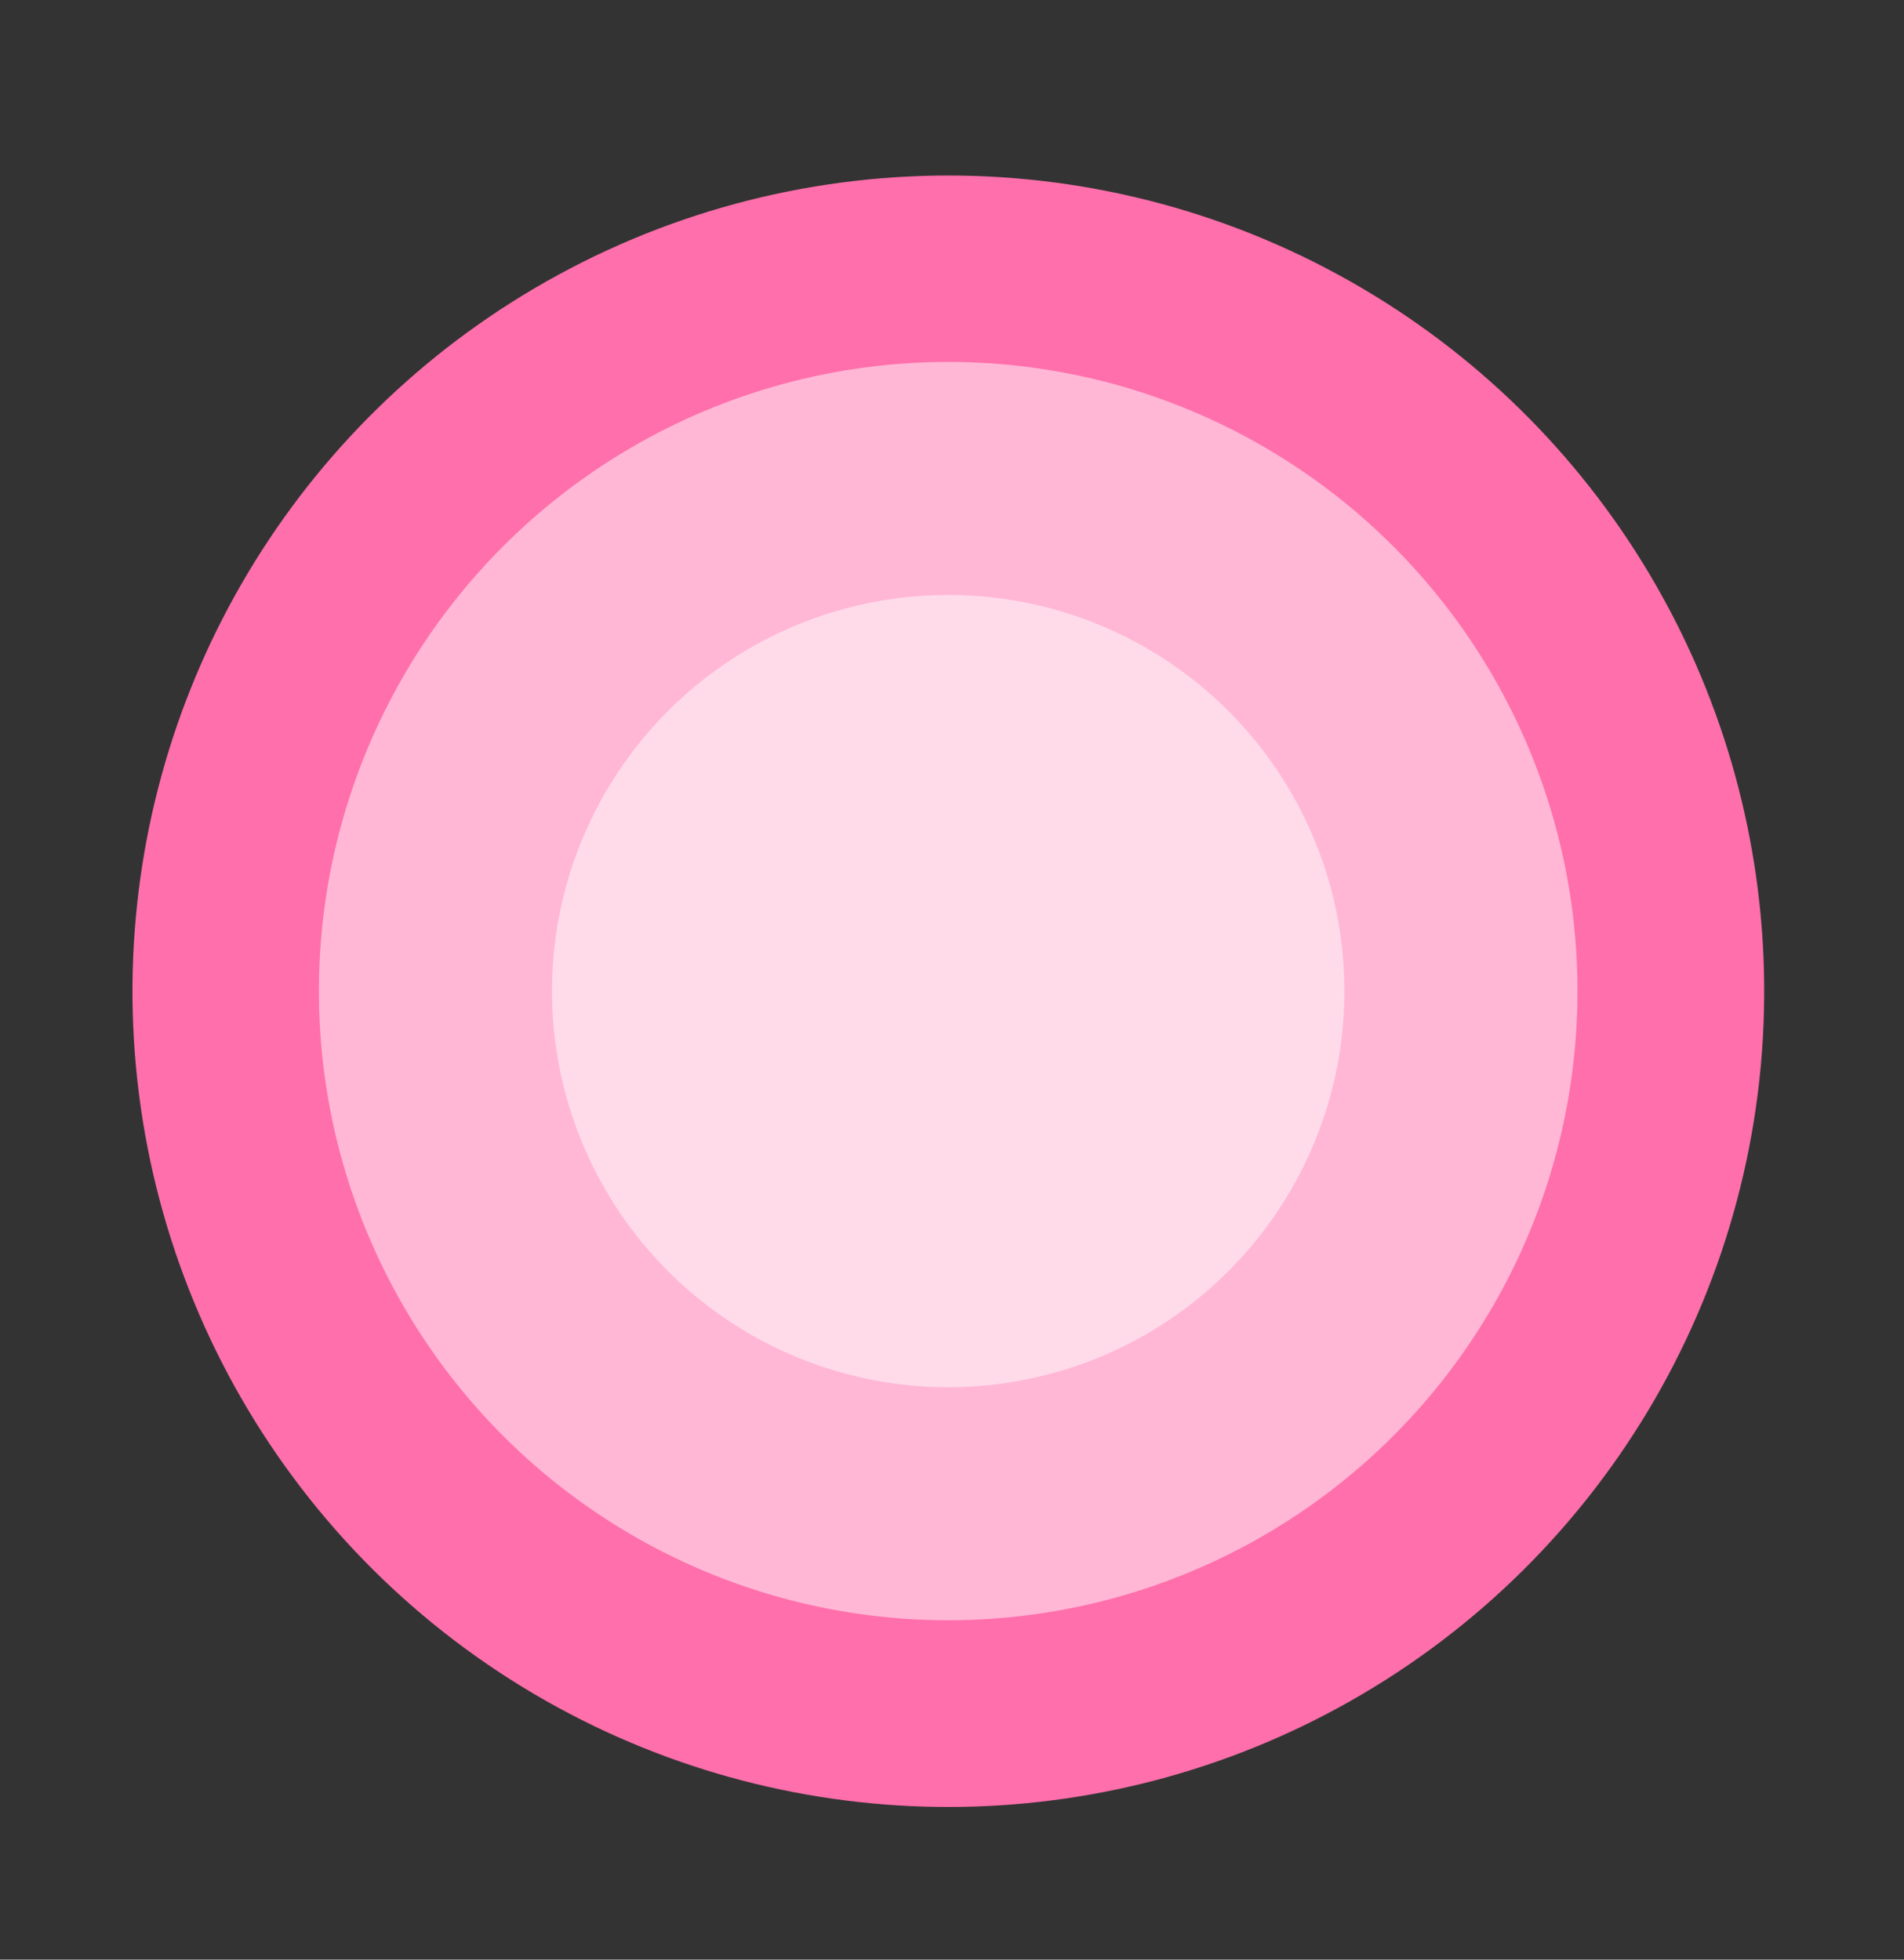 <svg width="34" height="35" viewBox="0 0 34 35" fill="none" xmlns="http://www.w3.org/2000/svg">
<rect x="0" y="0" width="34" height="35" fill="#333333" stroke="none"/>
<path d="M9.541 5.151C14.104 2.463 19.766 2.463 24.329 5.151C28.736 7.746 31.459 12.463 31.503 17.577C31.55 22.873 28.718 27.776 24.109 30.384C19.658 32.903 14.212 32.903 9.76 30.384C5.151 27.776 2.32 22.873 2.366 17.577C2.411 12.463 5.134 7.746 9.541 5.151Z" fill="#FF6FAB"/>
<path d="M11.229 8.019C14.749 5.946 19.116 5.946 22.635 8.019C26.034 10.021 28.135 13.659 28.169 17.604C28.205 21.688 26.021 25.47 22.466 27.482C19.032 29.424 14.832 29.424 11.399 27.482C7.843 25.47 5.66 21.688 5.695 17.604C5.73 13.659 7.83 10.021 11.229 8.019Z" fill="#FFB7D5"/>
<path d="M13.341 11.605C15.557 10.3 18.307 10.3 20.523 11.605C22.663 12.865 23.986 15.156 24.007 17.64C24.03 20.211 22.655 22.593 20.416 23.859C18.255 25.082 15.61 25.082 13.448 23.859C11.21 22.593 9.835 20.211 9.857 17.64C9.879 15.156 11.201 12.865 13.341 11.605Z" fill="white" fill-opacity="0.5"/>
</svg>
